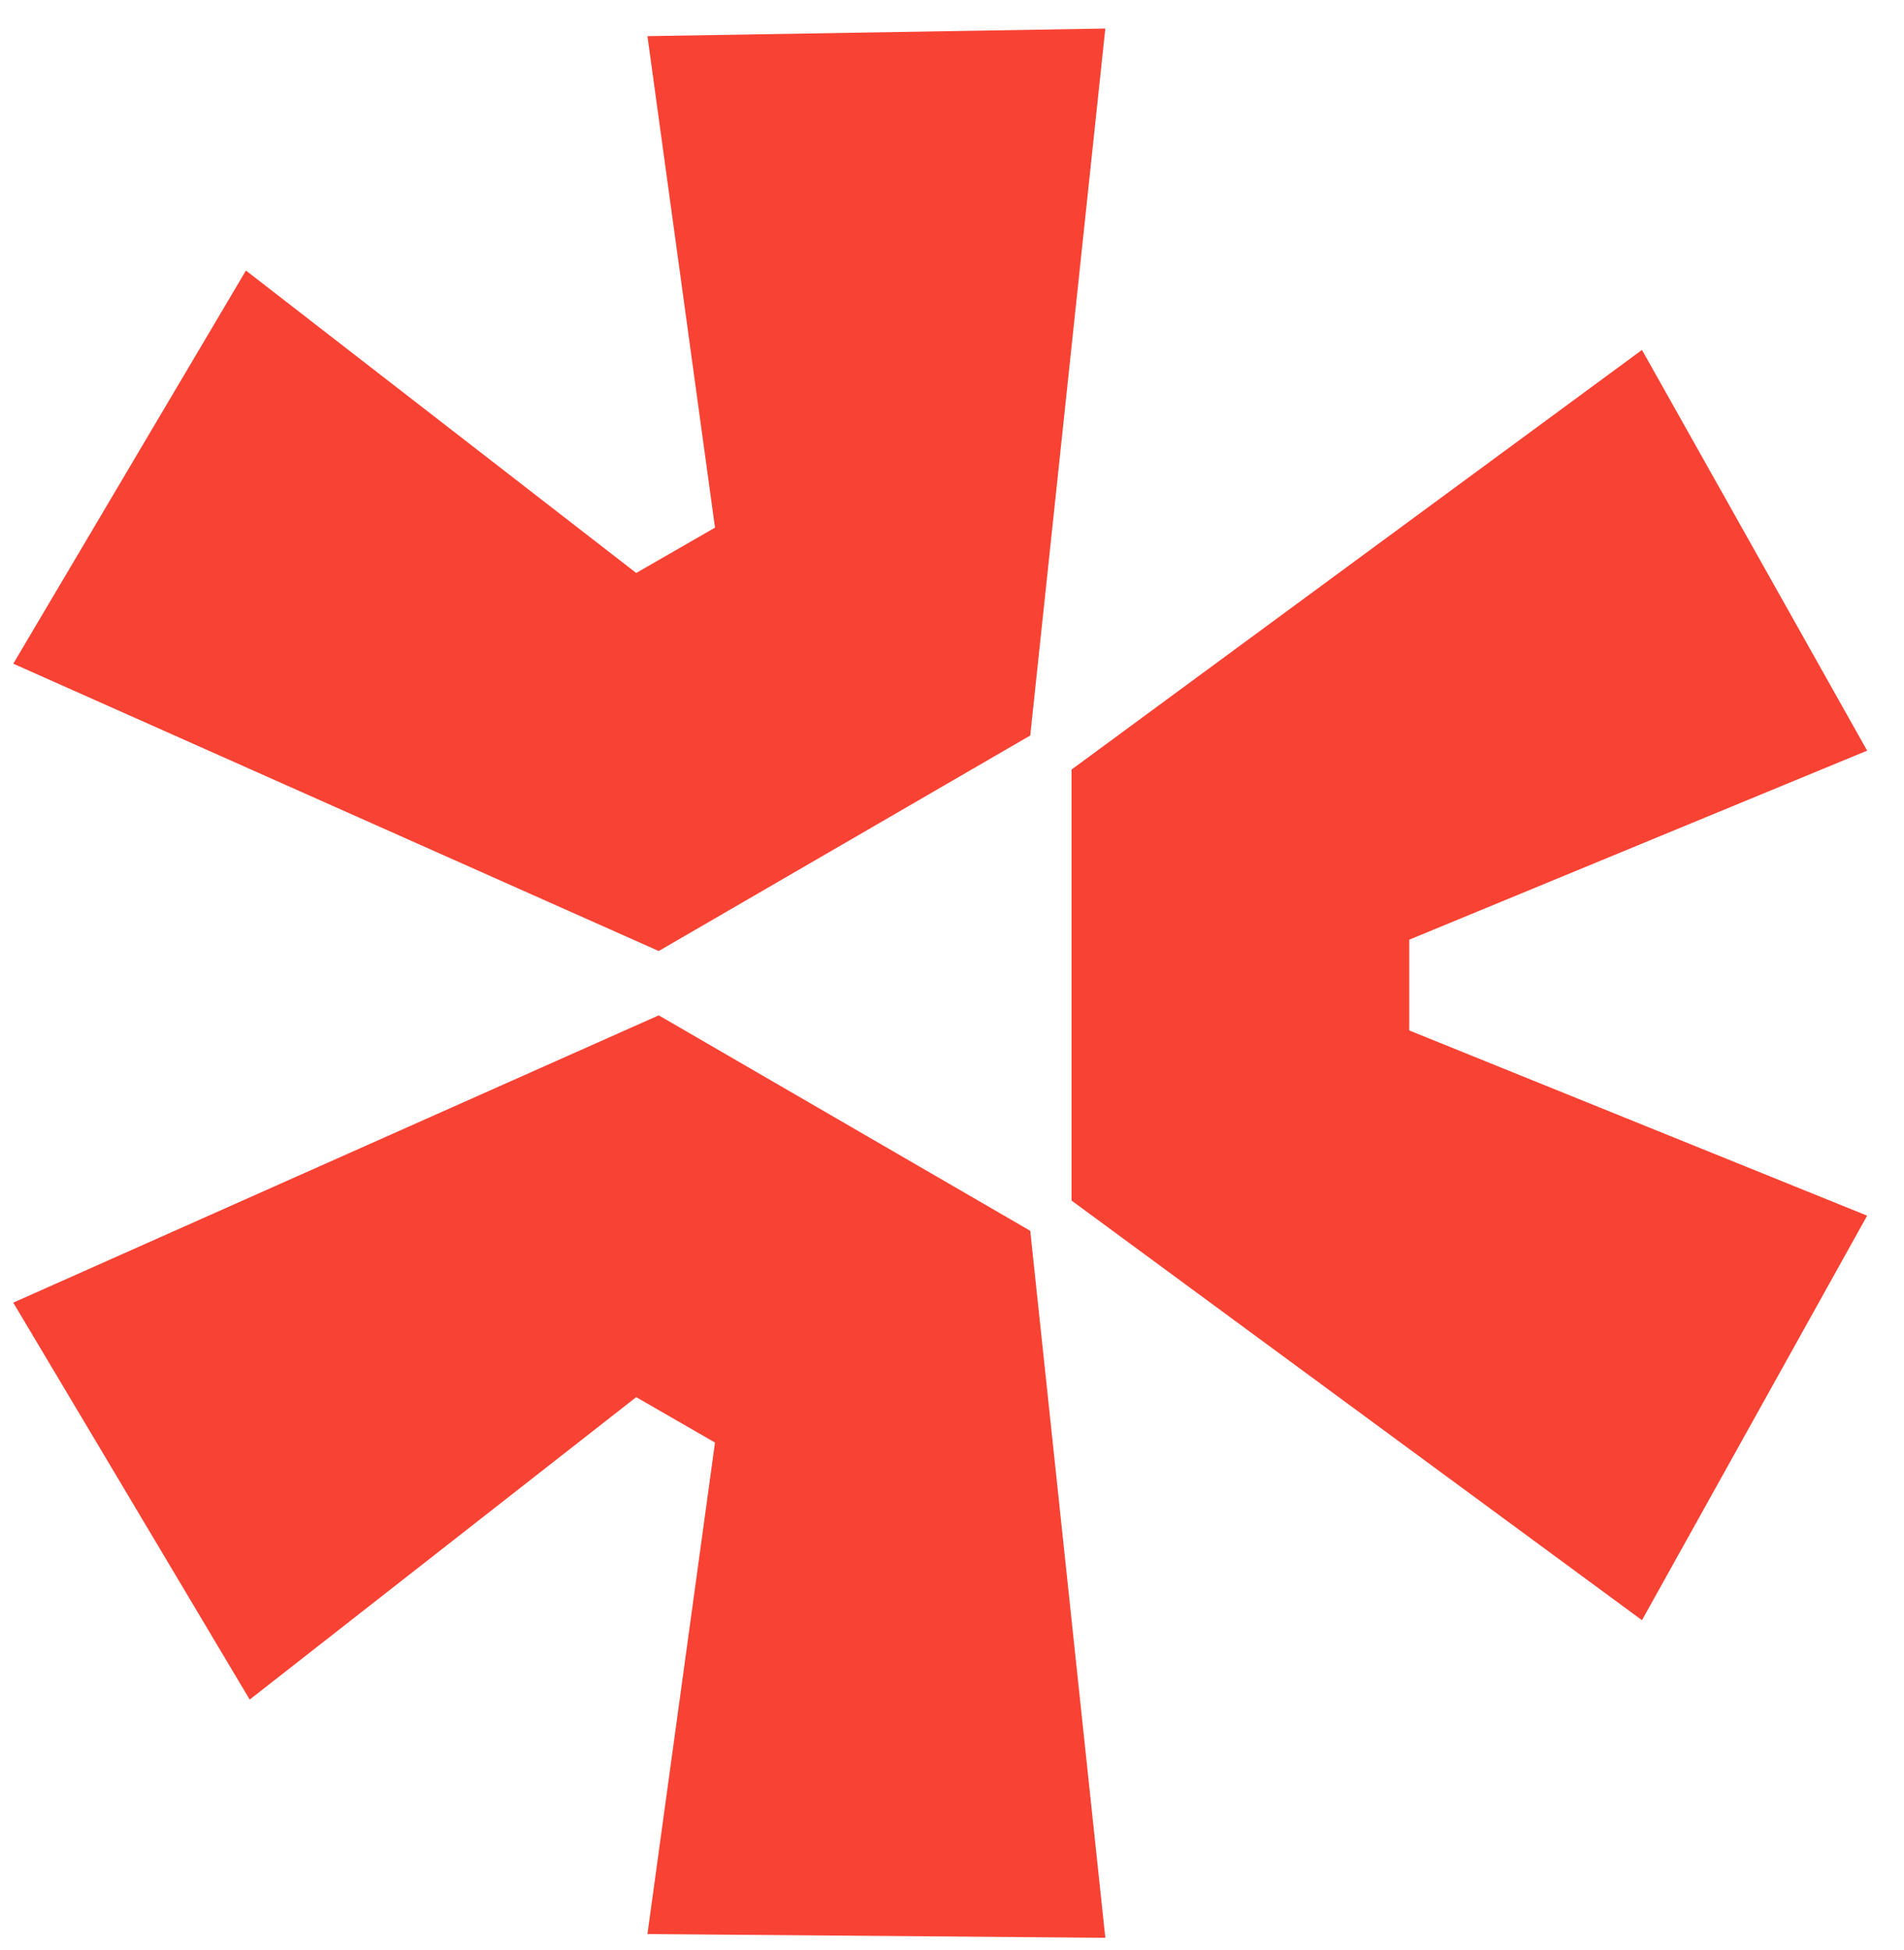 <svg xmlns="http://www.w3.org/2000/svg" width="42" height="43" fill="none"><path fill="#F84233" d="m.293 28.73 14.238-6.336 8.195 4.752 1.656 15.593-10.1-.083 1.49-10.84-1.738-1.001-8.526 6.67-5.215-8.754zm23.344-2.251 12.583 9.255 4.967-8.922-10.1-4.085v-2.002l10.1-4.169-4.967-8.838-12.583 9.255v9.506zm-.911-10.257L24.382.63l-10.1.167 1.49 10.84-1.738 1-8.609-6.67-5.132 8.671 14.238 6.337 8.195-4.753z"/></svg>